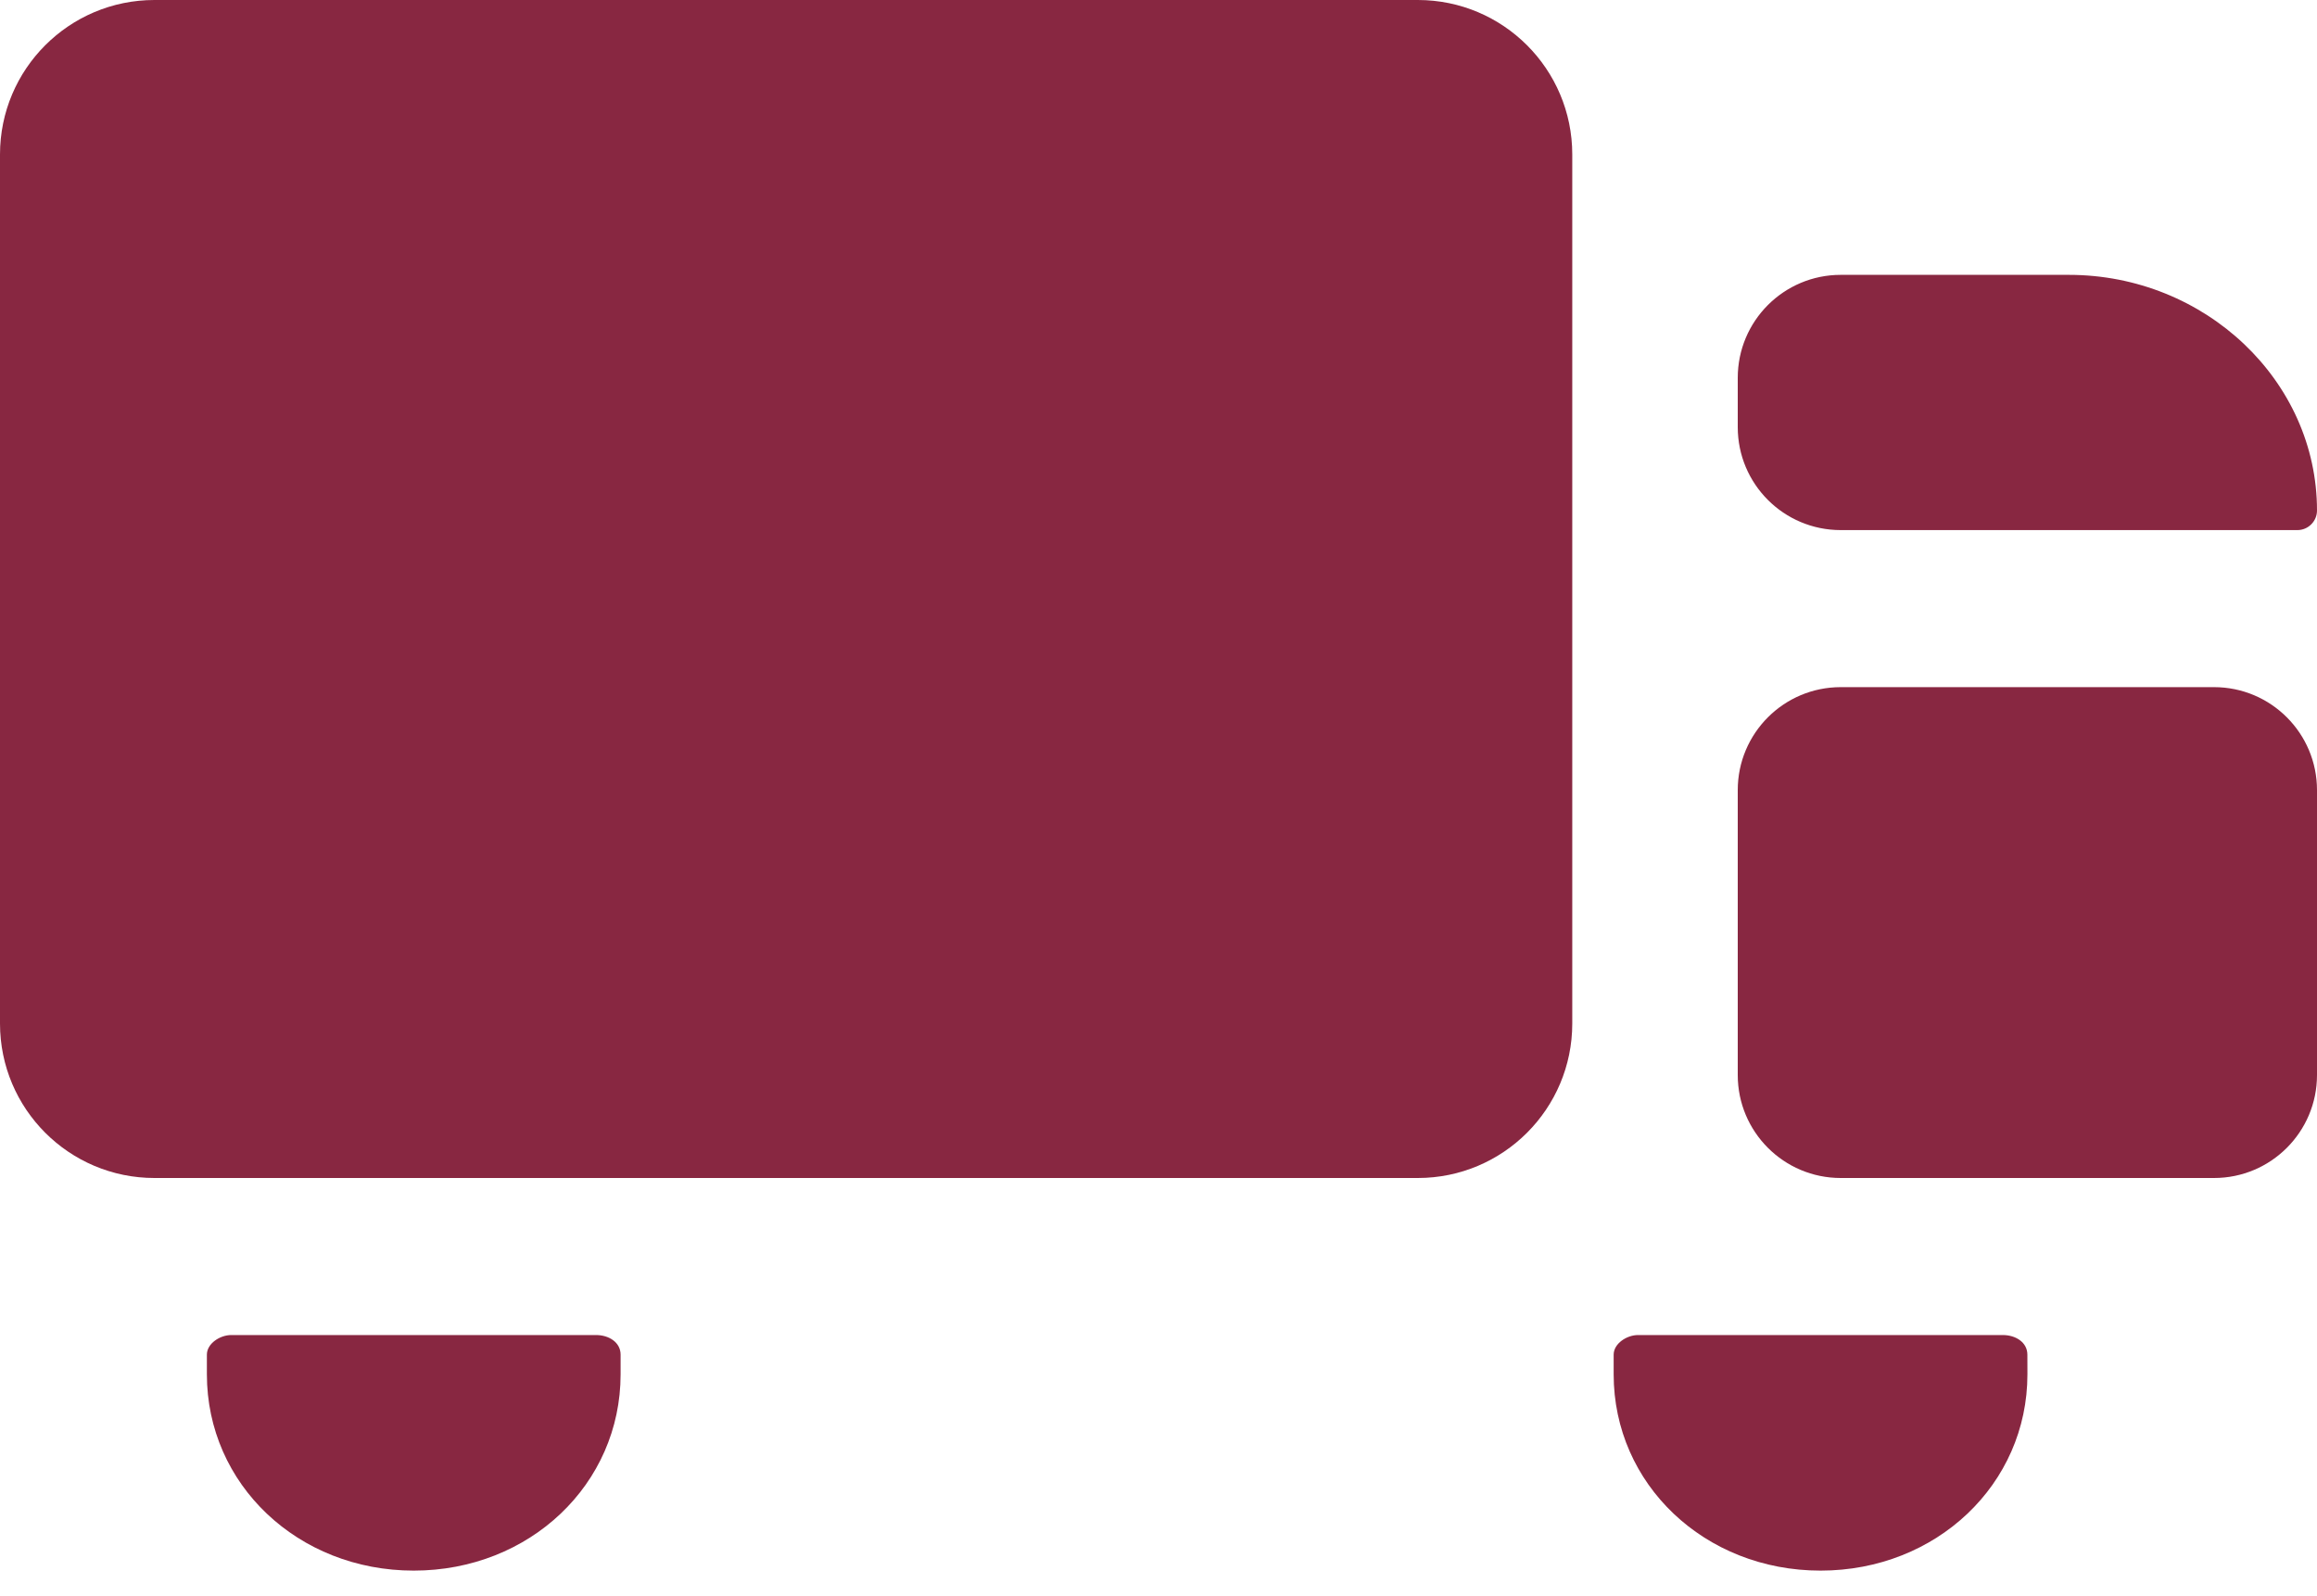 <?xml version="1.0" encoding="UTF-8"?> <svg xmlns="http://www.w3.org/2000/svg" width="45" height="31" viewBox="0 0 45 31" fill="none"><path d="M0 3C0 1.343 1.343 0 3 0H27.536C29.193 0 30.536 1.343 30.536 3V19.878C30.536 21.535 29.193 22.878 27.536 22.878H3C1.343 22.878 0 21.535 0 19.878V3Z" fill="#882741"></path><path d="M40.179 5.338H35.75C34.645 5.338 33.75 6.234 33.75 7.338V8.295C33.75 9.4 34.645 10.295 35.75 10.295H44.619C44.829 10.295 45 10.124 45 9.914C45 7.397 42.83 5.338 40.179 5.338Z" fill="#882741"></path><path d="M33.75 15.345C33.75 14.241 34.645 13.345 35.75 13.345H43C44.105 13.345 45 14.241 45 15.345V20.878C45 21.982 44.105 22.878 43 22.878H35.75C34.645 22.878 33.75 21.982 33.75 20.878V15.345Z" fill="#882741"></path><path d="M12.053 26.309C12.053 26.066 11.821 25.928 11.578 25.928H4.49C4.273 25.928 4.018 26.093 4.018 26.309V26.691C4.018 28.826 5.785 30.503 8.035 30.503C10.286 30.503 12.053 28.826 12.053 26.691L12.053 26.309Z" fill="#882741"></path><path d="M39.375 26.309C39.375 26.066 39.143 25.928 38.9 25.928H31.812C31.596 25.928 31.34 26.093 31.34 26.309V26.691C31.34 28.826 33.108 30.503 35.358 30.503C37.608 30.503 39.376 28.826 39.376 26.691L39.375 26.309Z" fill="#882741"></path></svg> 